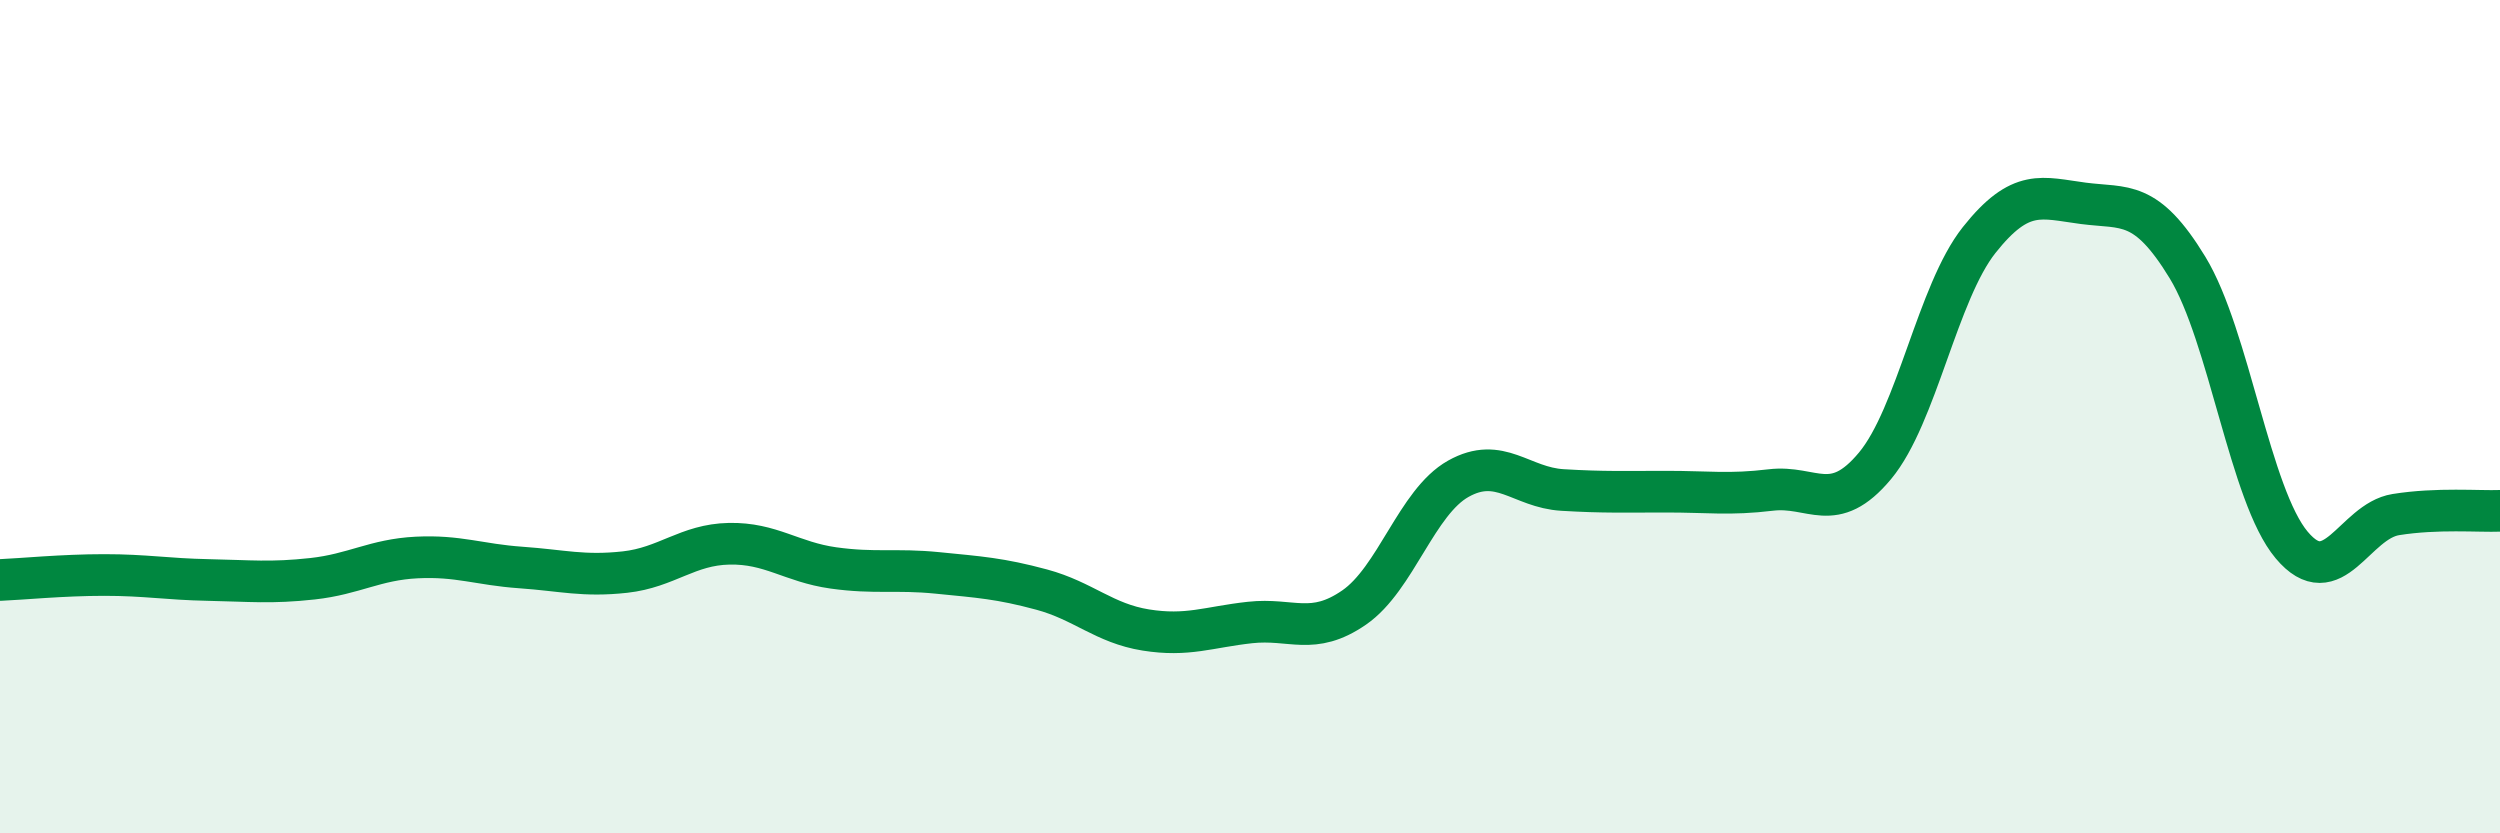 
    <svg width="60" height="20" viewBox="0 0 60 20" xmlns="http://www.w3.org/2000/svg">
      <path
        d="M 0,13.92 C 0.5,13.9 1.5,13.8 2.5,13.8 C 3.5,13.8 4,13.9 5,13.92 C 6,13.94 6.5,14 7.5,13.89 C 8.5,13.78 9,13.43 10,13.38 C 11,13.33 11.5,13.55 12.5,13.62 C 13.5,13.69 14,13.84 15,13.73 C 16,13.62 16.5,13.07 17.5,13.05 C 18.5,13.03 19,13.49 20,13.63 C 21,13.77 21.5,13.65 22.5,13.75 C 23.5,13.85 24,13.88 25,14.15 C 26,14.42 26.5,14.96 27.5,15.12 C 28.5,15.28 29,15.05 30,14.94 C 31,14.83 31.5,15.27 32.5,14.58 C 33.5,13.89 34,12.05 35,11.49 C 36,10.93 36.5,11.7 37.5,11.76 C 38.5,11.82 39,11.8 40,11.8 C 41,11.8 41.5,11.88 42.5,11.76 C 43.5,11.64 44,12.38 45,11.18 C 46,9.98 46.5,7.02 47.5,5.76 C 48.5,4.5 49,4.75 50,4.88 C 51,5.01 51.5,4.78 52.5,6.42 C 53.5,8.06 54,11.89 55,13.08 C 56,14.27 56.5,12.51 57.5,12.35 C 58.5,12.19 59.5,12.28 60,12.26L60 20L0 20Z"
        fill="#008740"
        opacity="0.1"
        stroke-linecap="round"
        stroke-linejoin="round"
      />
      <path
        d="M 0,13.92 C 0.5,13.9 1.5,13.8 2.5,13.8 C 3.5,13.8 4,13.9 5,13.92 C 6,13.94 6.5,14 7.5,13.89 C 8.5,13.78 9,13.43 10,13.38 C 11,13.33 11.5,13.55 12.5,13.62 C 13.5,13.69 14,13.84 15,13.73 C 16,13.62 16.5,13.07 17.5,13.05 C 18.5,13.03 19,13.49 20,13.63 C 21,13.77 21.5,13.65 22.5,13.75 C 23.5,13.85 24,13.88 25,14.15 C 26,14.42 26.5,14.96 27.5,15.12 C 28.5,15.28 29,15.05 30,14.94 C 31,14.83 31.5,15.27 32.5,14.58 C 33.5,13.89 34,12.05 35,11.49 C 36,10.93 36.5,11.7 37.5,11.76 C 38.5,11.82 39,11.8 40,11.8 C 41,11.8 41.5,11.88 42.5,11.76 C 43.5,11.64 44,12.38 45,11.18 C 46,9.98 46.5,7.02 47.5,5.76 C 48.5,4.5 49,4.75 50,4.88 C 51,5.01 51.5,4.78 52.5,6.42 C 53.5,8.06 54,11.89 55,13.08 C 56,14.27 56.5,12.51 57.5,12.35 C 58.5,12.19 59.5,12.28 60,12.26"
        stroke="#008740"
        stroke-width="1"
        fill="none"
        stroke-linecap="round"
        stroke-linejoin="round"
      />
    </svg>
  
